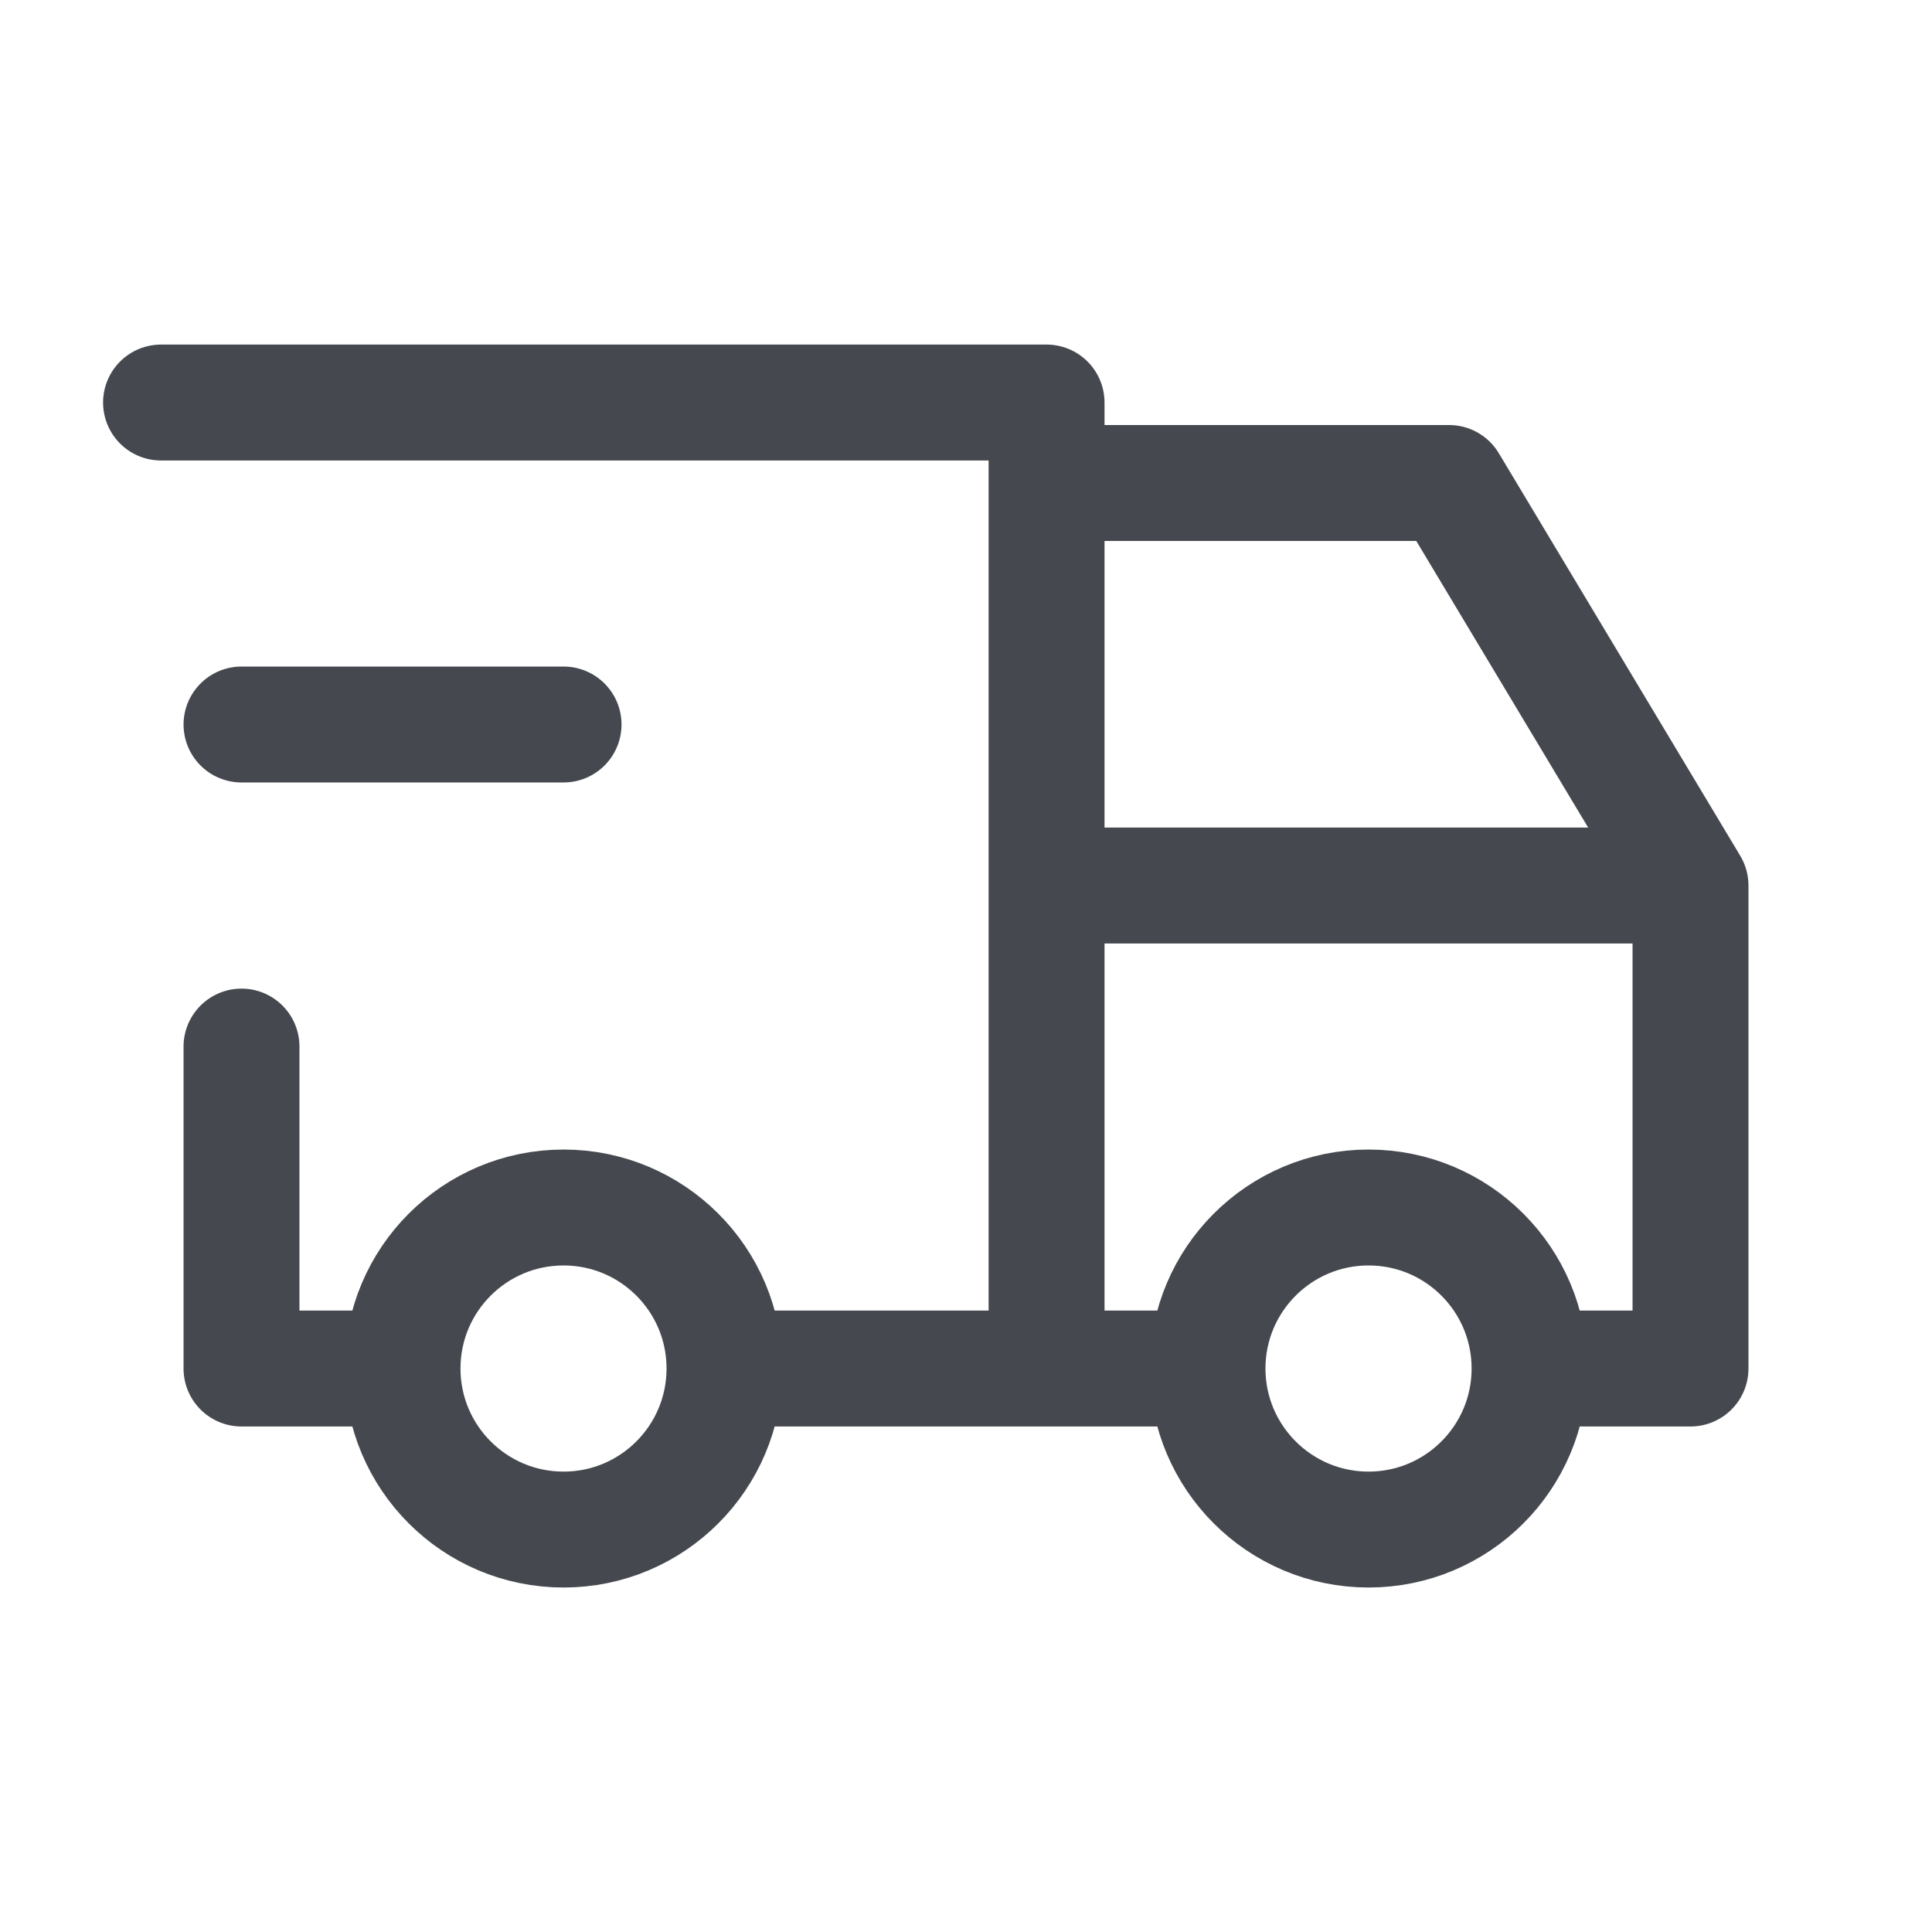 <svg width="20" height="20" viewBox="0 0 20 20" fill="none" xmlns="http://www.w3.org/2000/svg">
<path d="M7.5 14.167C7.5 15.087 6.754 15.834 5.834 15.834C4.913 15.834 4.167 15.087 4.167 14.167M7.5 14.167C7.5 13.246 6.754 12.5 5.834 12.5C4.913 12.5 4.167 13.246 4.167 14.167M7.5 14.167H12.5M4.167 14.167H2.5V10.834M15.834 14.167C15.834 15.087 15.088 15.834 14.167 15.834C13.247 15.834 12.5 15.087 12.5 14.167M15.834 14.167C15.834 13.246 15.088 12.5 14.167 12.5C13.247 12.5 12.5 13.246 12.5 14.167M15.834 14.167H17.5V9.167M1.667 4.167H10.834V14.167M17.5 9.167H10.834M17.5 9.167L15.001 5H10.834M2.5 7.5H5.834" stroke="#45494F" stroke-width="1.2" stroke-linecap="round" stroke-linejoin="round"/>
</svg>
